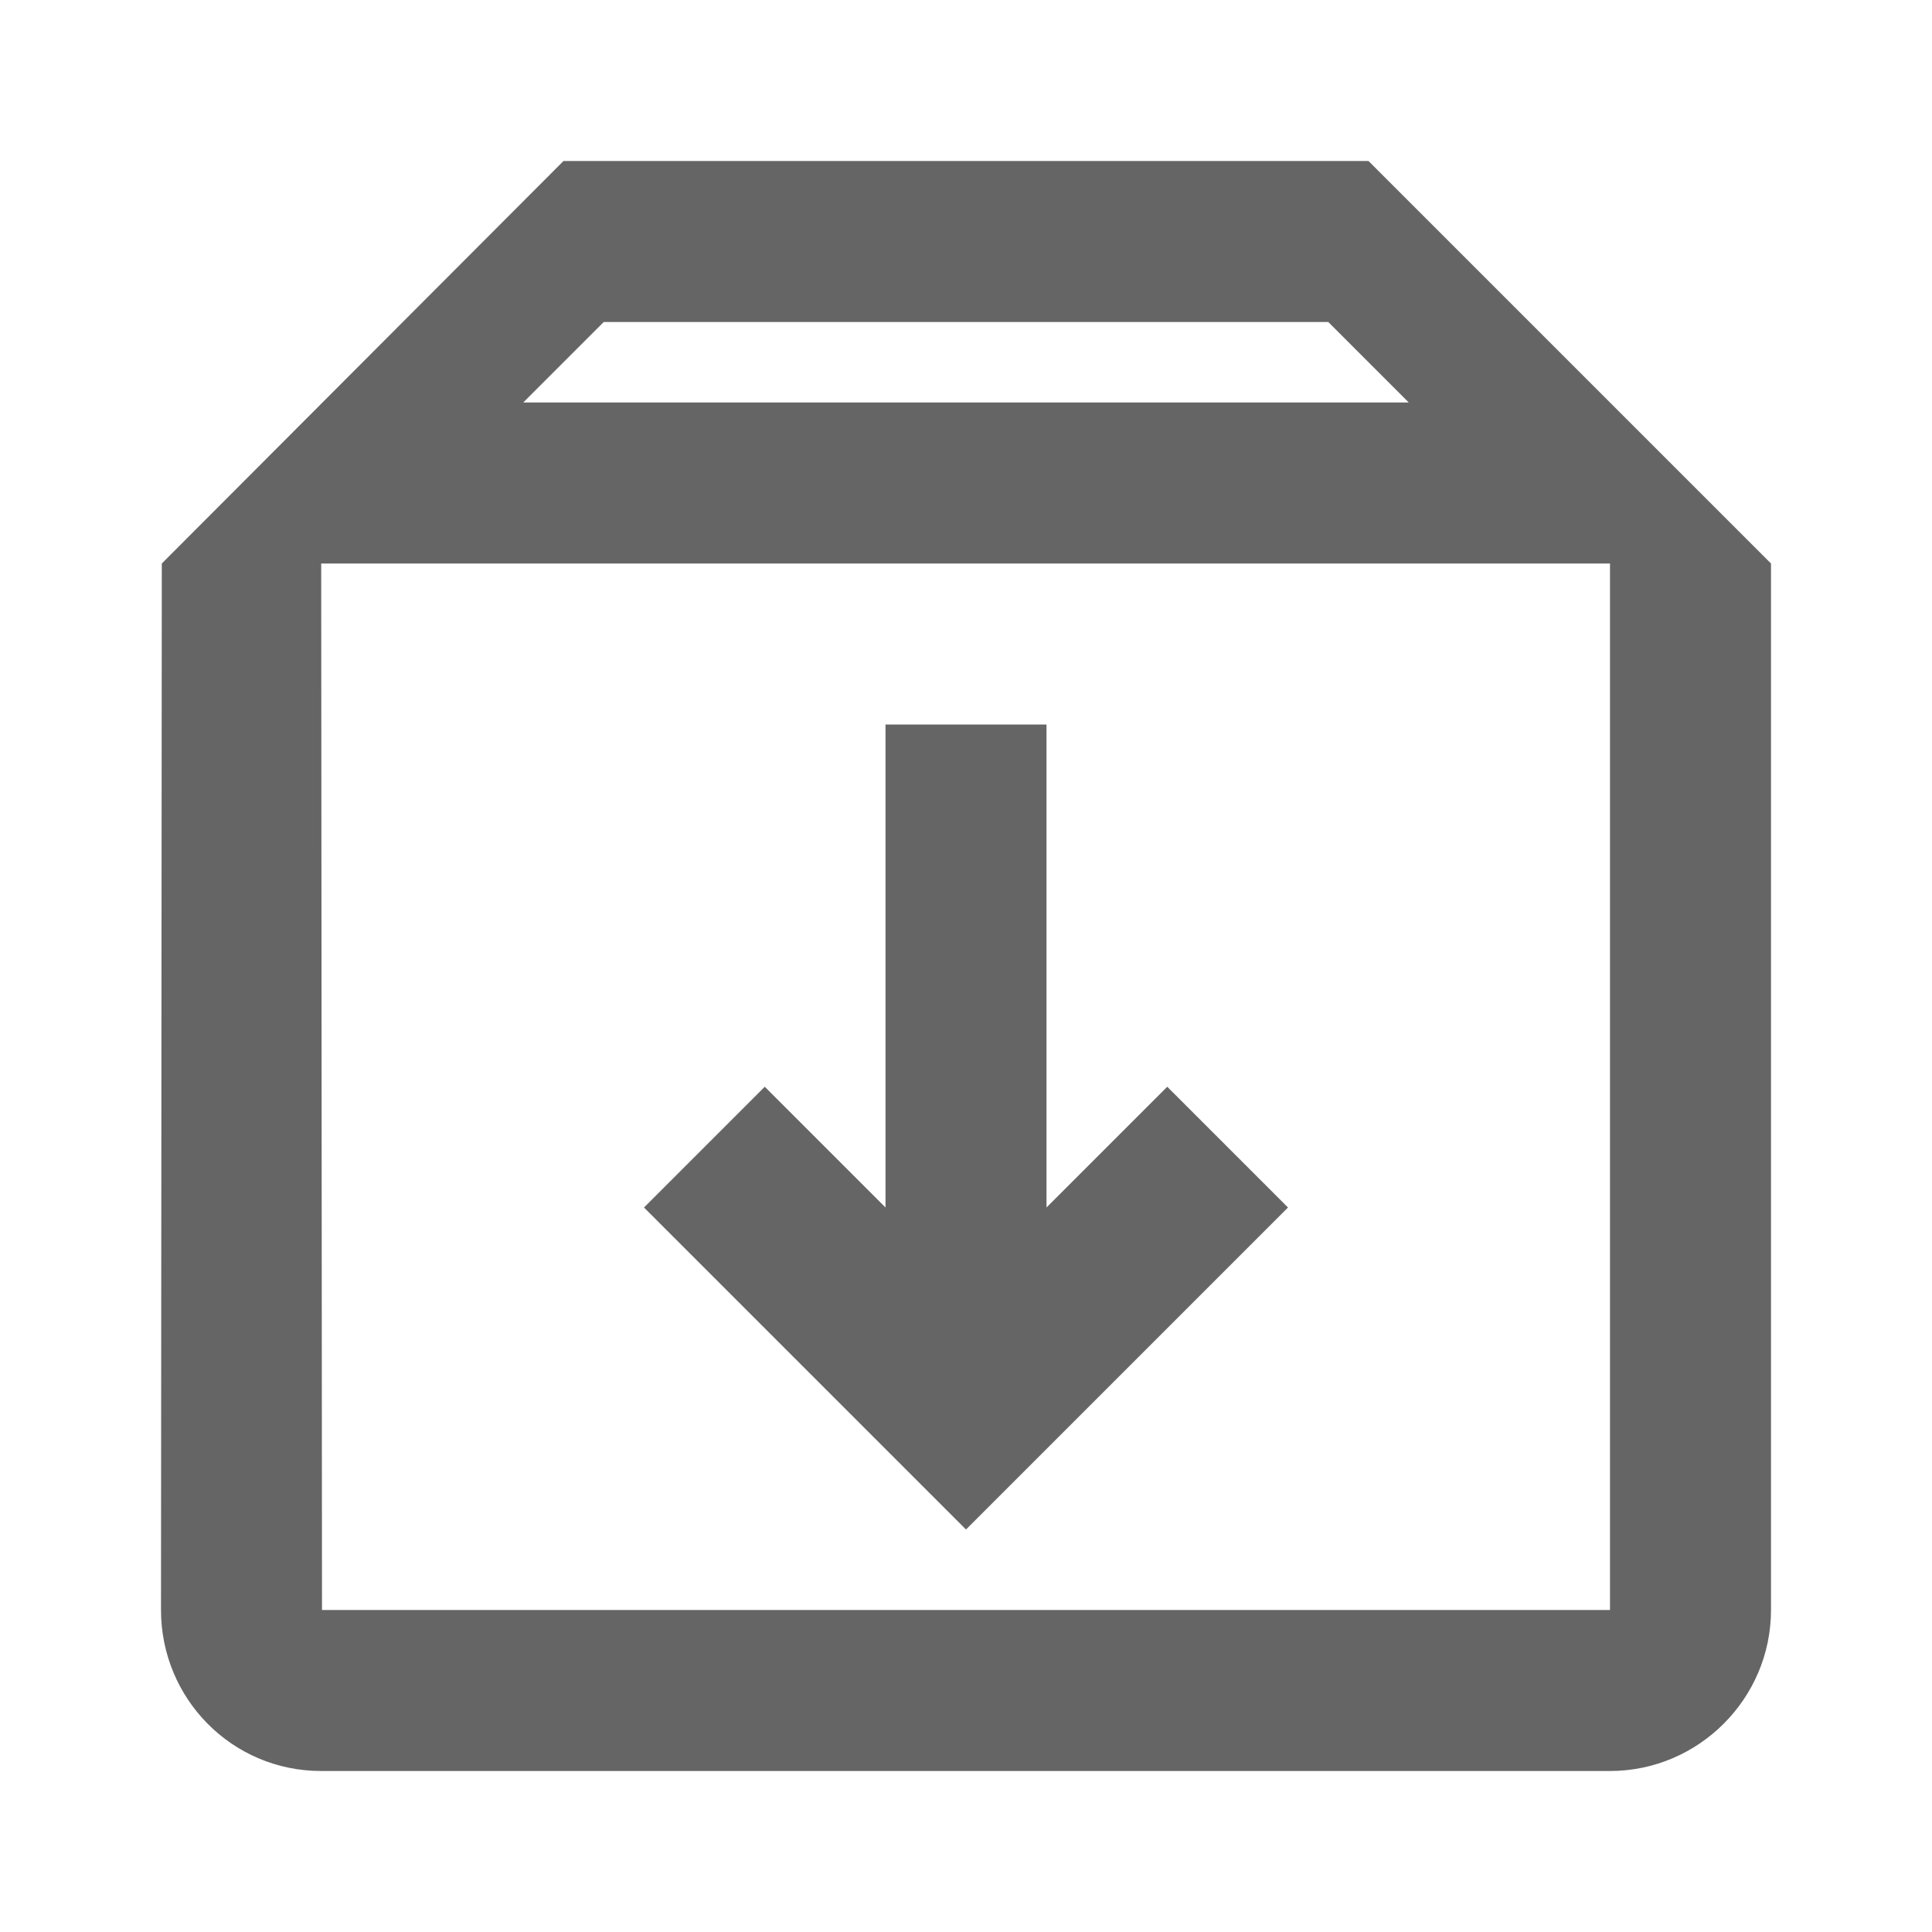 <?xml version="1.0" encoding="utf-8"?>
<svg xmlns="http://www.w3.org/2000/svg" fill="none" height="100%" overflow="visible" preserveAspectRatio="none" style="display: block;" viewBox="0 0 24 24" width="100%">
<g clip-path="url(#clip0_0_24892)" id="Save">
<g id="Vector">
</g>
<path d="M22 7V20C22 21.1 21.1 22 20 22H3.99C2.88 22 2 21.1 2 20L2.01 7L7 2H17L22 7ZM4 20H20V7H3.99L4 20ZM13 9V15L14.5 13.5L16 15L12 19L8 15L9.5 13.5L11 15V9H13ZM6.5 5H17.5L16.5 4H7.5L6.5 5Z" fill="#656565" id="Union"/>
</g>
<defs>
<clipPath id="clip0_0_24892">
<rect fill="white" height="24" width="24"/>
</clipPath>
</defs>
</svg>